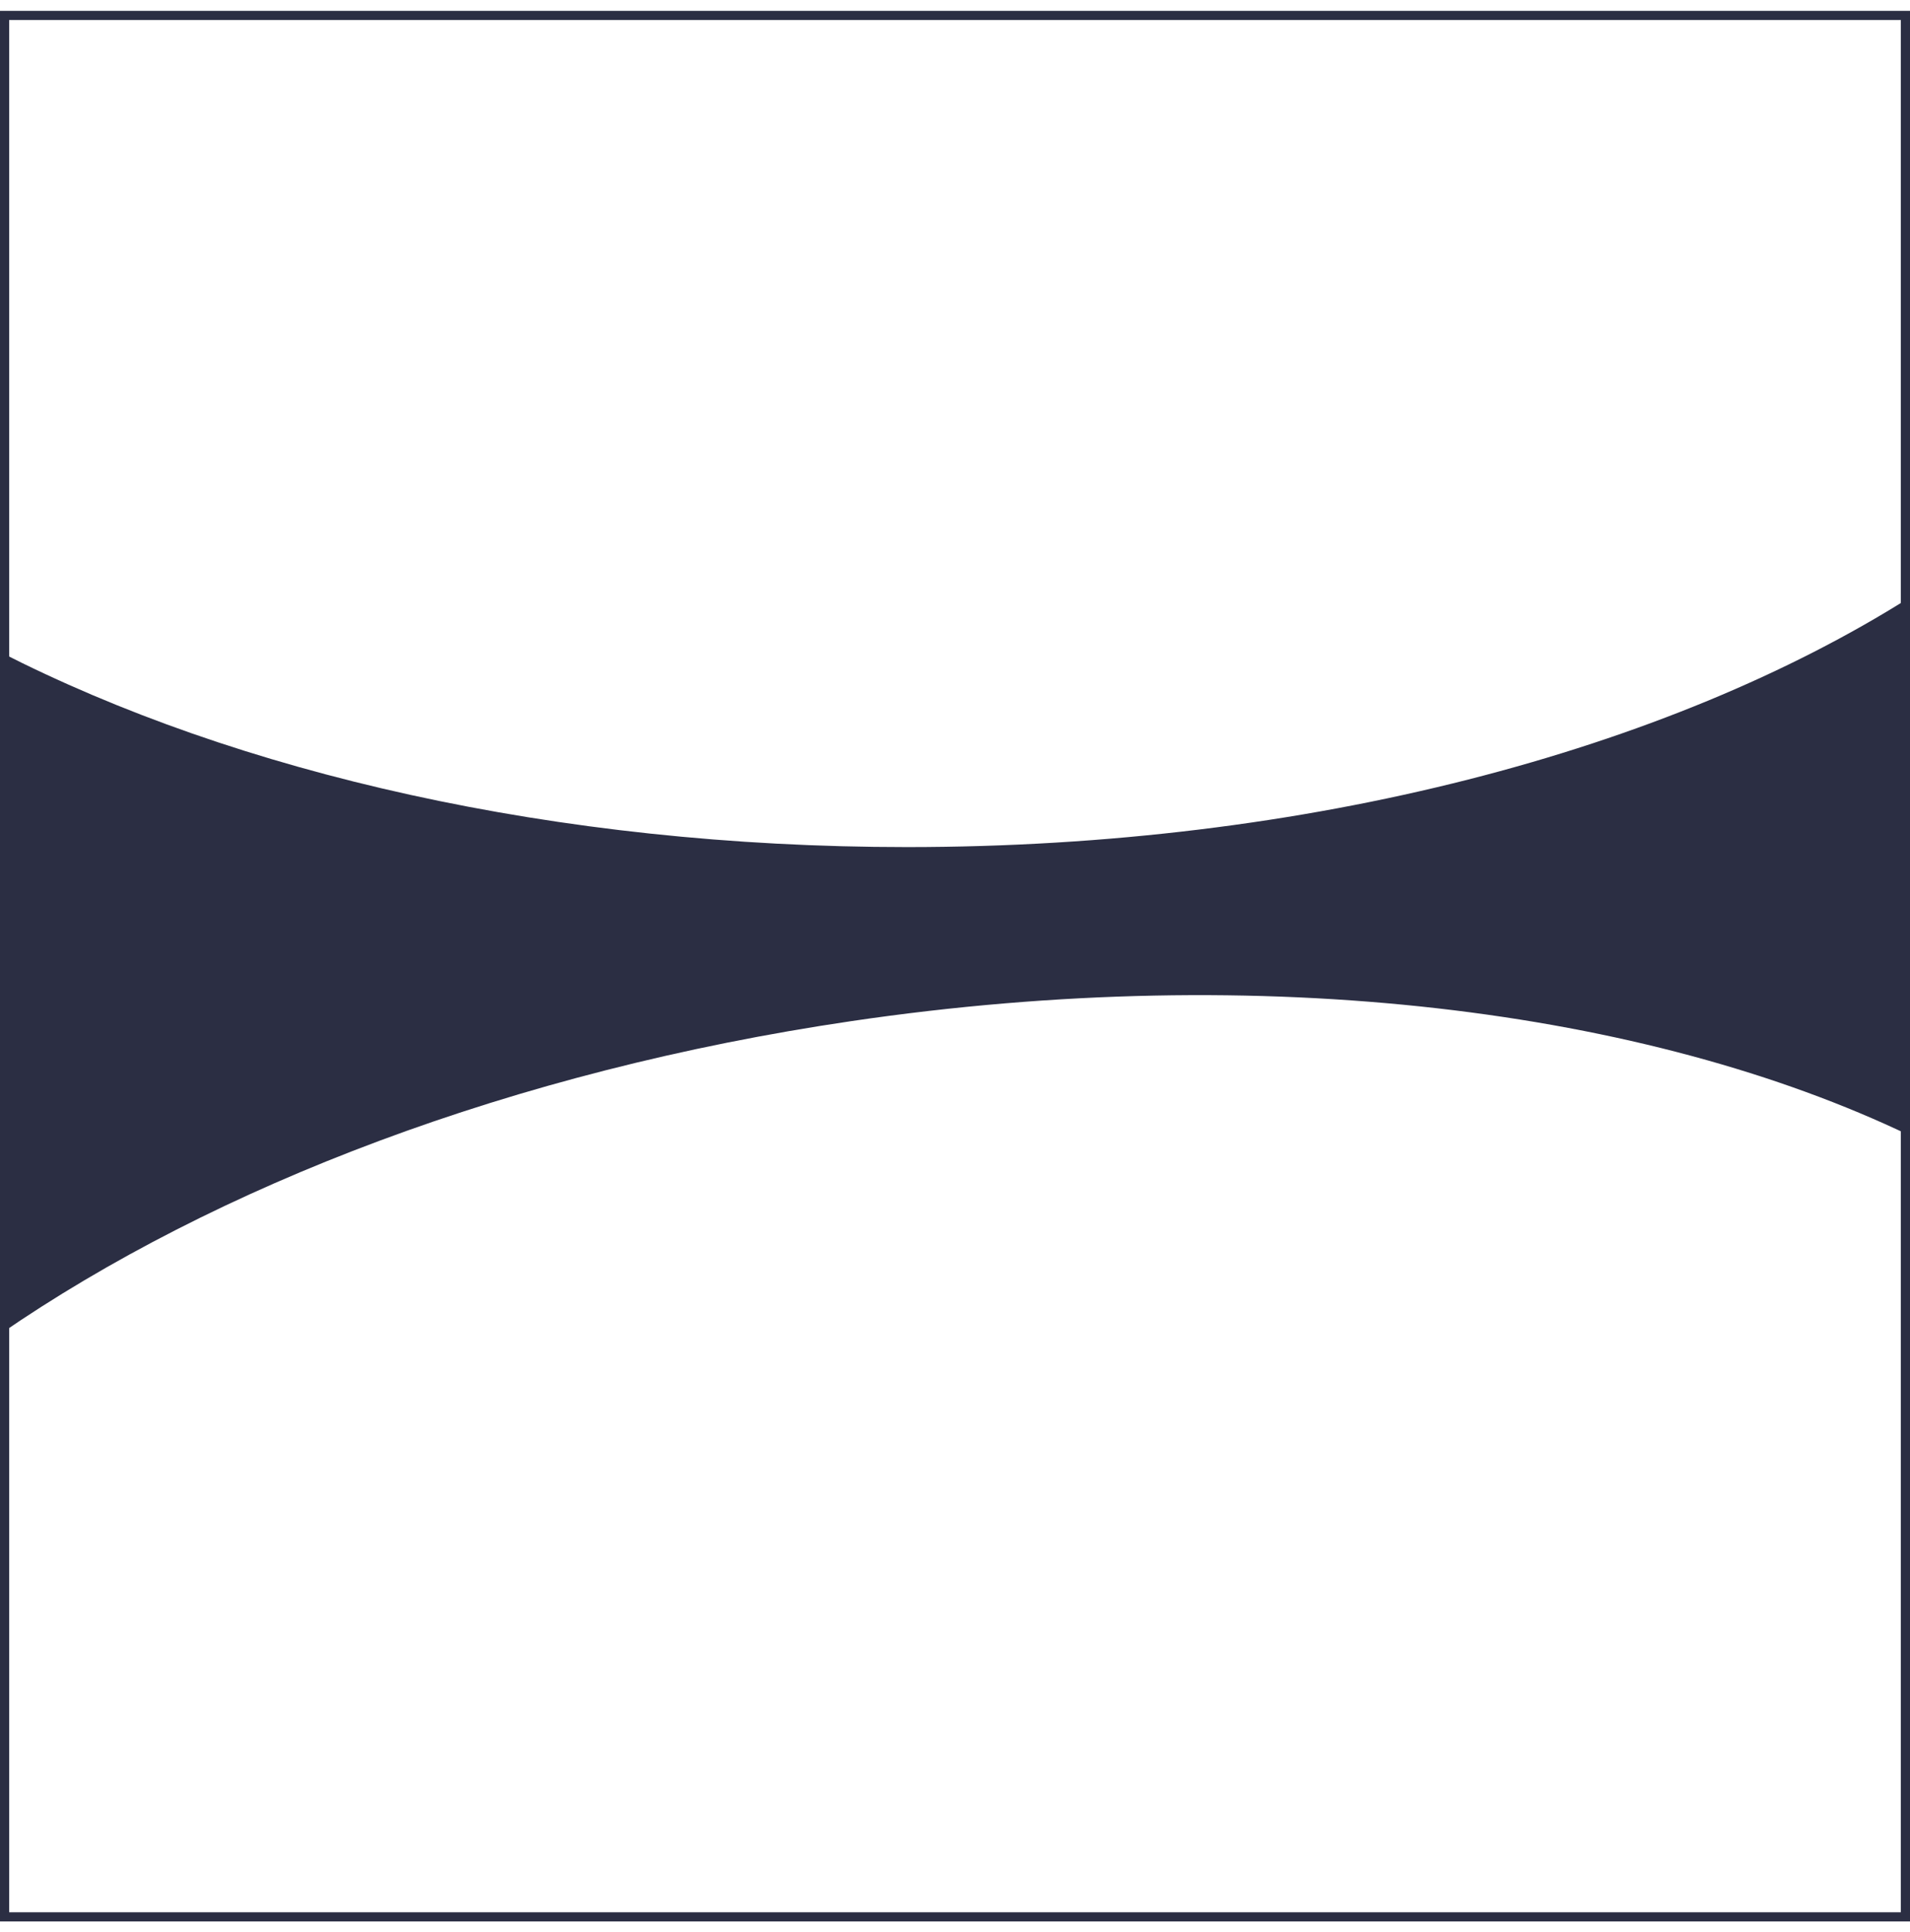 <svg width="88" height="89" viewBox="0 0 88 89" fill="none" xmlns="http://www.w3.org/2000/svg">
<rect x="0.211" y="0.711" width="87.578" height="87.578" stroke="#2B2E43" stroke-width="0.422"/>
<path d="M88 52.306C75.886 46.496 58.241 44.23 39.236 47.03C23.644 49.327 9.91 54.623 0 61.453V30.028C10.892 35.598 25.599 39.016 41.785 39.016C60.285 39.016 76.853 34.552 88 27.511V52.306Z" fill="#2B2E43"/>
</svg>
